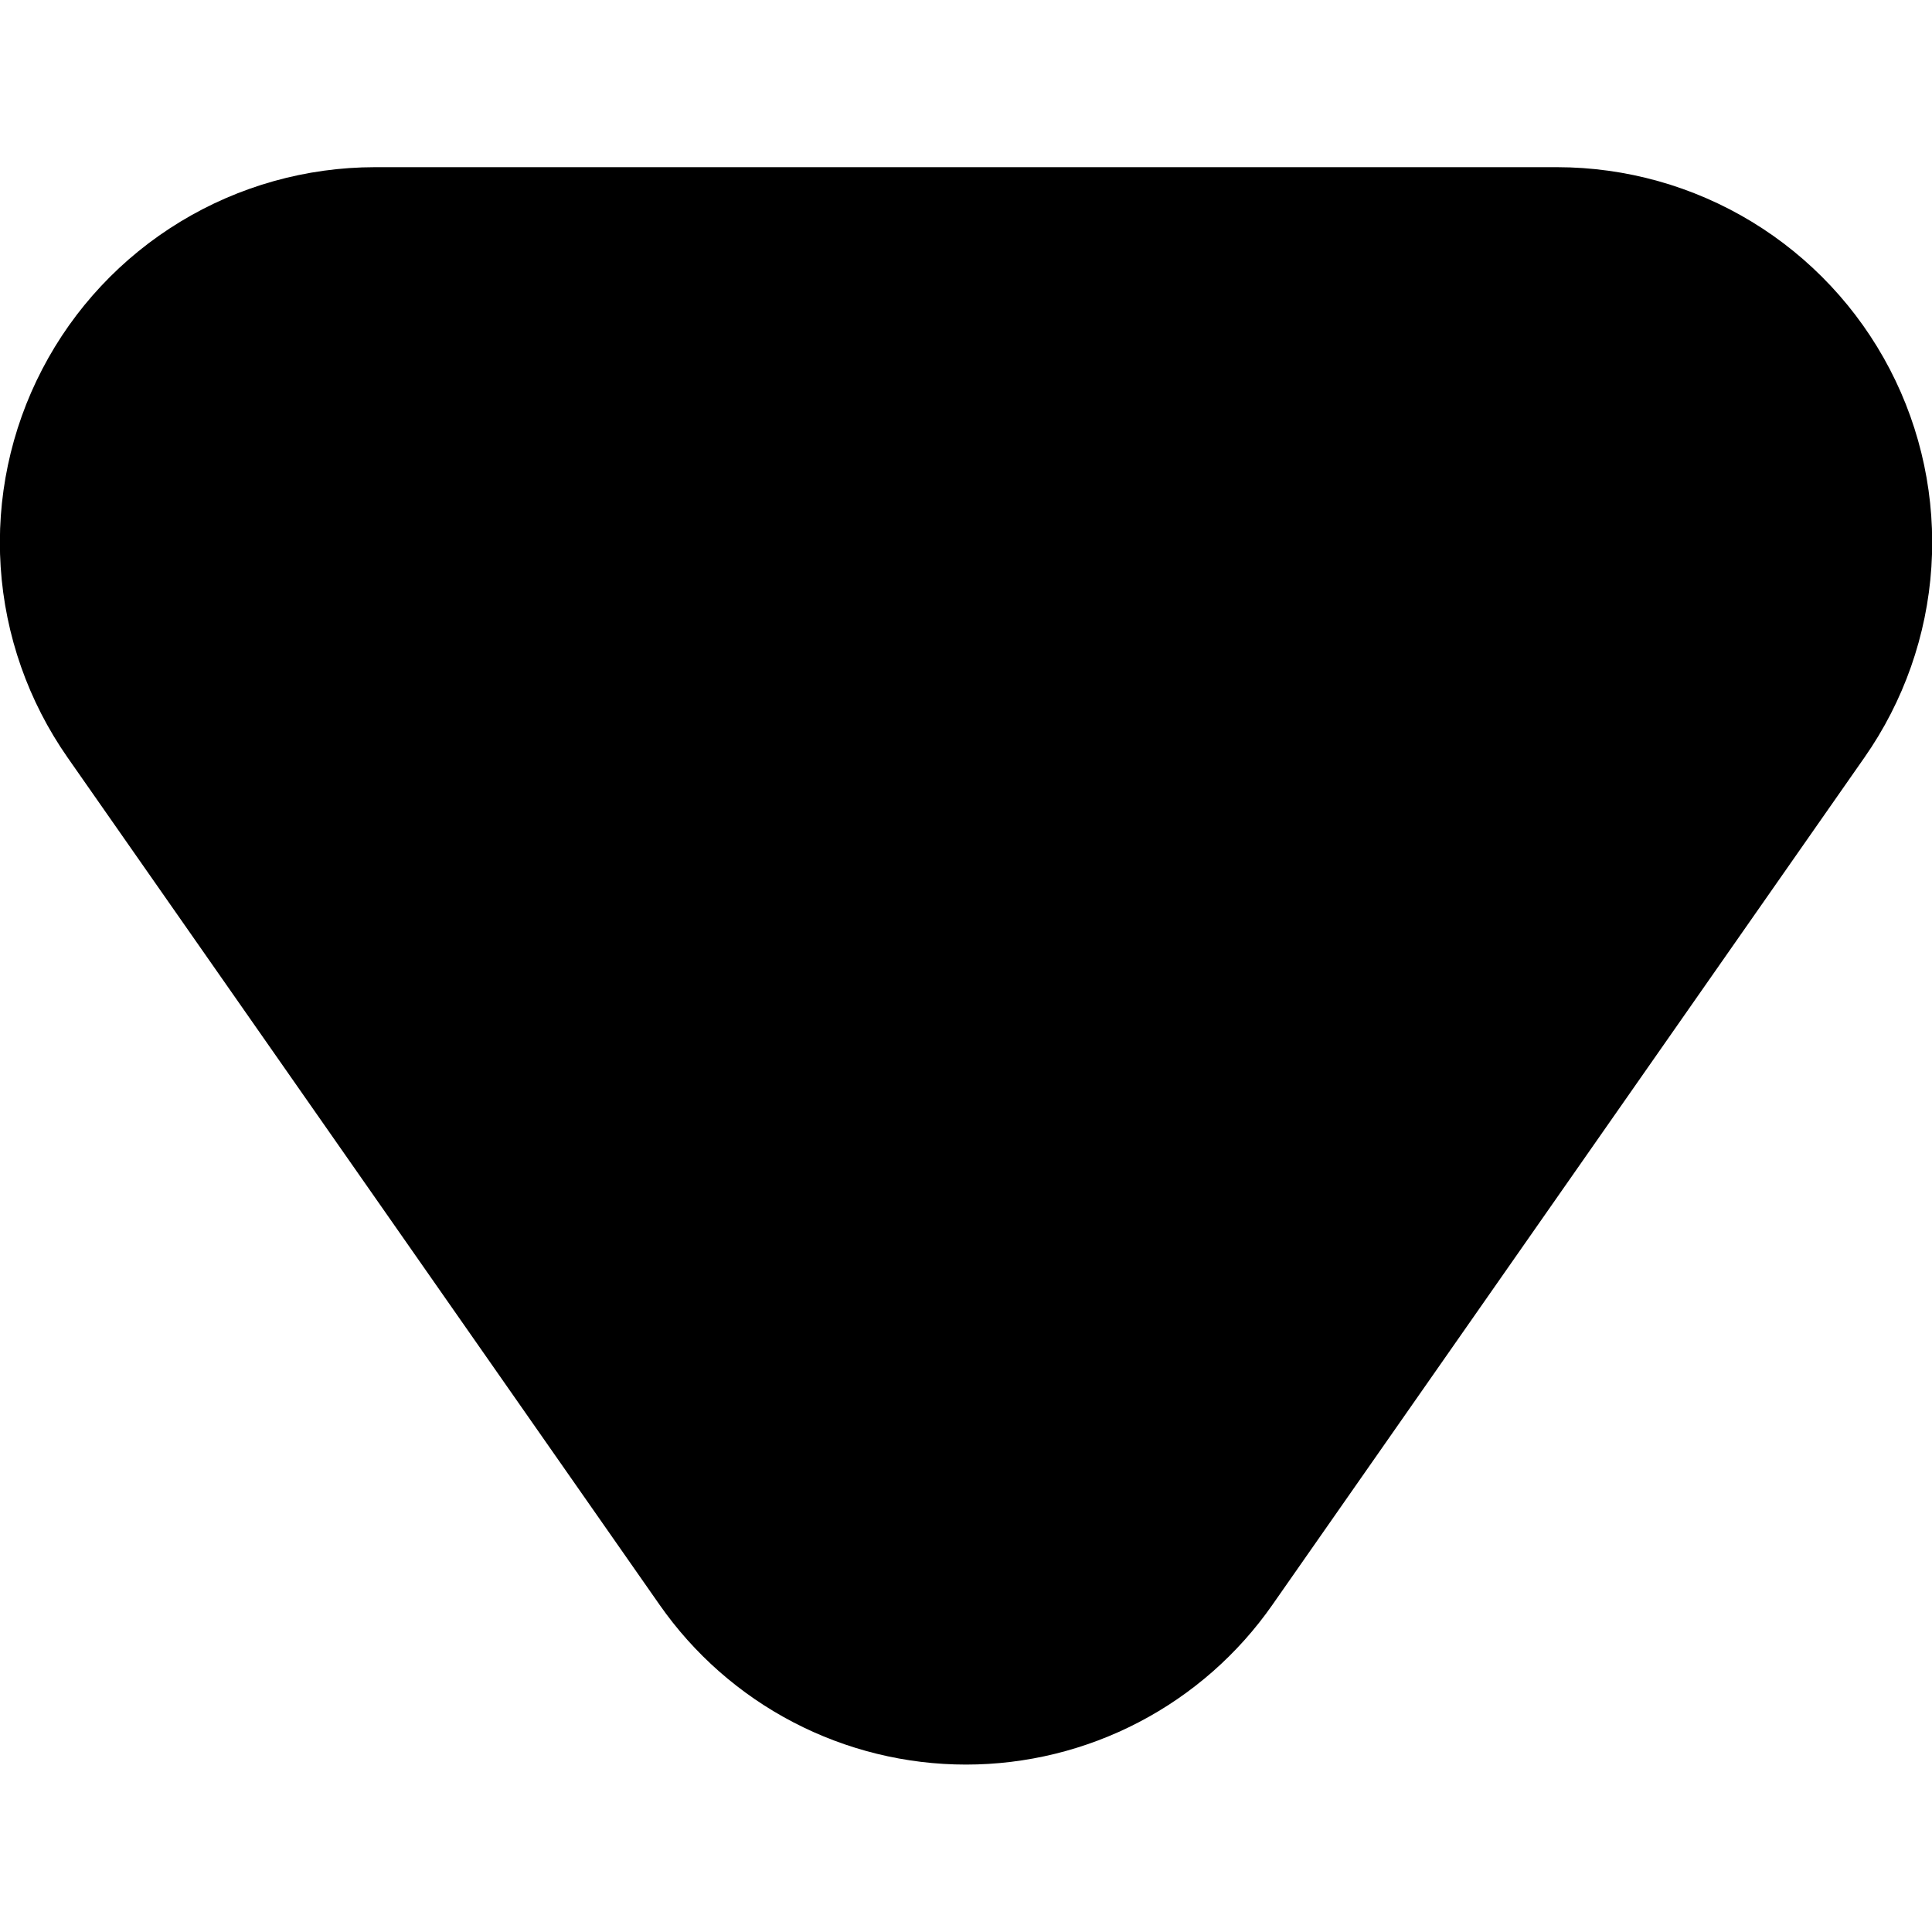 <svg
  width="32"
  height="32"
  viewBox="0 0 32 32"
  fill="currentColor"
  xmlns="http://www.w3.org/2000/svg"
>
  <path
    d="M21.077 26.578C20.507 27.396 19.747 28.064 18.863 28.525C17.979 28.986 16.997 29.227 16 29.227C15.003 29.227 14.021 28.986 13.137 28.525C12.253 28.064 11.494 27.396 10.923 26.578L1.12 12.548C0.469 11.616 0.085 10.524 0.011 9.39C-0.063 8.256 0.175 7.123 0.7 6.115C1.224 5.107 2.015 4.262 2.987 3.672C3.958 3.082 5.073 2.77 6.209 2.769L25.791 2.769C26.928 2.77 28.042 3.082 29.014 3.672C29.985 4.262 30.776 5.107 31.301 6.115C31.826 7.123 32.064 8.256 31.99 9.39C31.916 10.524 31.532 11.616 30.88 12.548L21.077 26.578Z"
  />
</svg>
